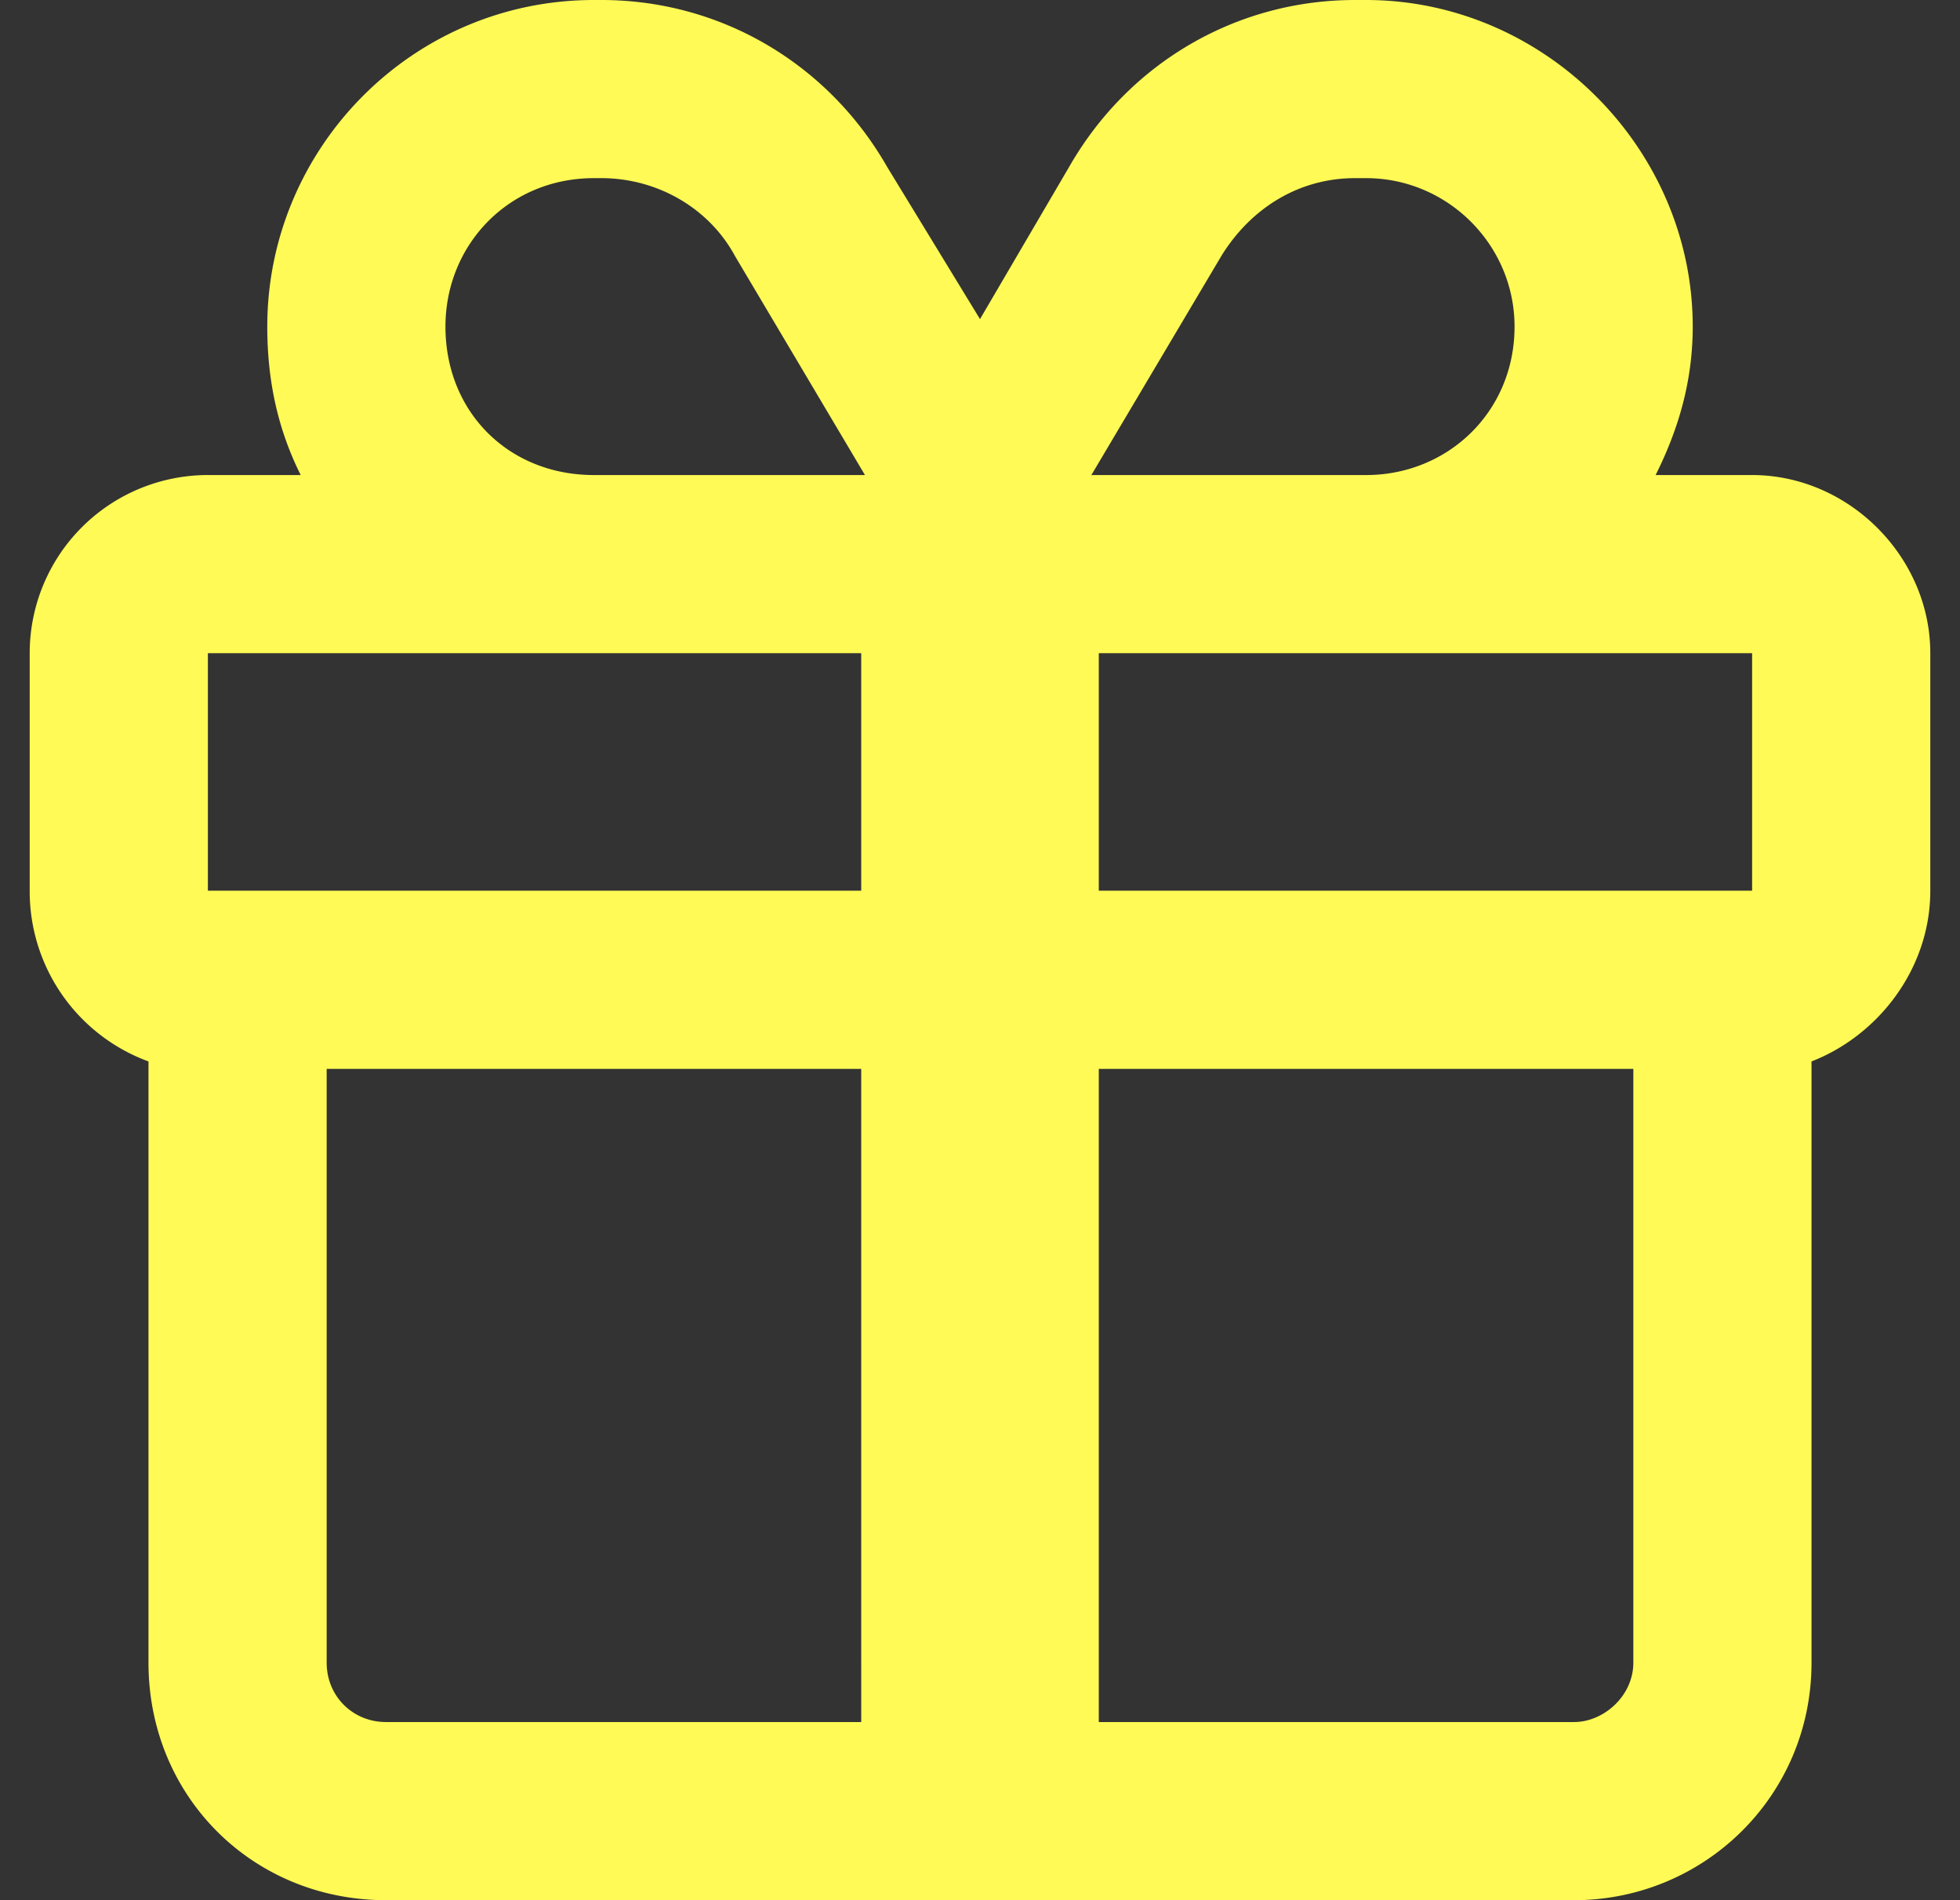 <svg xmlns="http://www.w3.org/2000/svg" width="33" height="32" fill="none"><rect width="100%" height="100%" fill="#333333" stroke="none"/><path fill="#FFFA55" d="M14.938 2.813 16.5 5.374 18 2.812C19 1.063 20.813 0 22.813 0H23c3 0 5.5 2.5 5.5 5.5 0 .938-.25 1.75-.625 2.5H29.5c1.625 0 3 1.375 3 3v4c0 1.313-.875 2.438-2 2.875V28c0 2.25-1.813 4-4 4h-20c-2.25 0-4-1.75-4-4V17.875A3.05 3.05 0 0 1 .5 15v-4a3 3 0 0 1 3-3h1.563C4.688 7.25 4.5 6.437 4.5 5.5 4.5 2.5 6.938 0 10 0h.125c2 0 3.813 1.063 4.813 2.813ZM29.5 11h-11v4h11v-4Zm-15 0h-11v4h11v-4Zm0 7h-9v10c0 .563.438 1 1 1h8V18Zm4 11h8c.5 0 1-.438 1-1V18h-9v11ZM23 8c1.375 0 2.5-1.063 2.5-2.5C25.5 4.125 24.375 3 23 3h-.188c-.937 0-1.75.5-2.25 1.313L18.375 8H23Zm-8.5 0h.063l-2.188-3.688C11.937 3.5 11.062 3 10.125 3H10C8.562 3 7.5 4.125 7.5 5.5 7.5 6.938 8.563 8 10 8h4.5Z"/></svg>